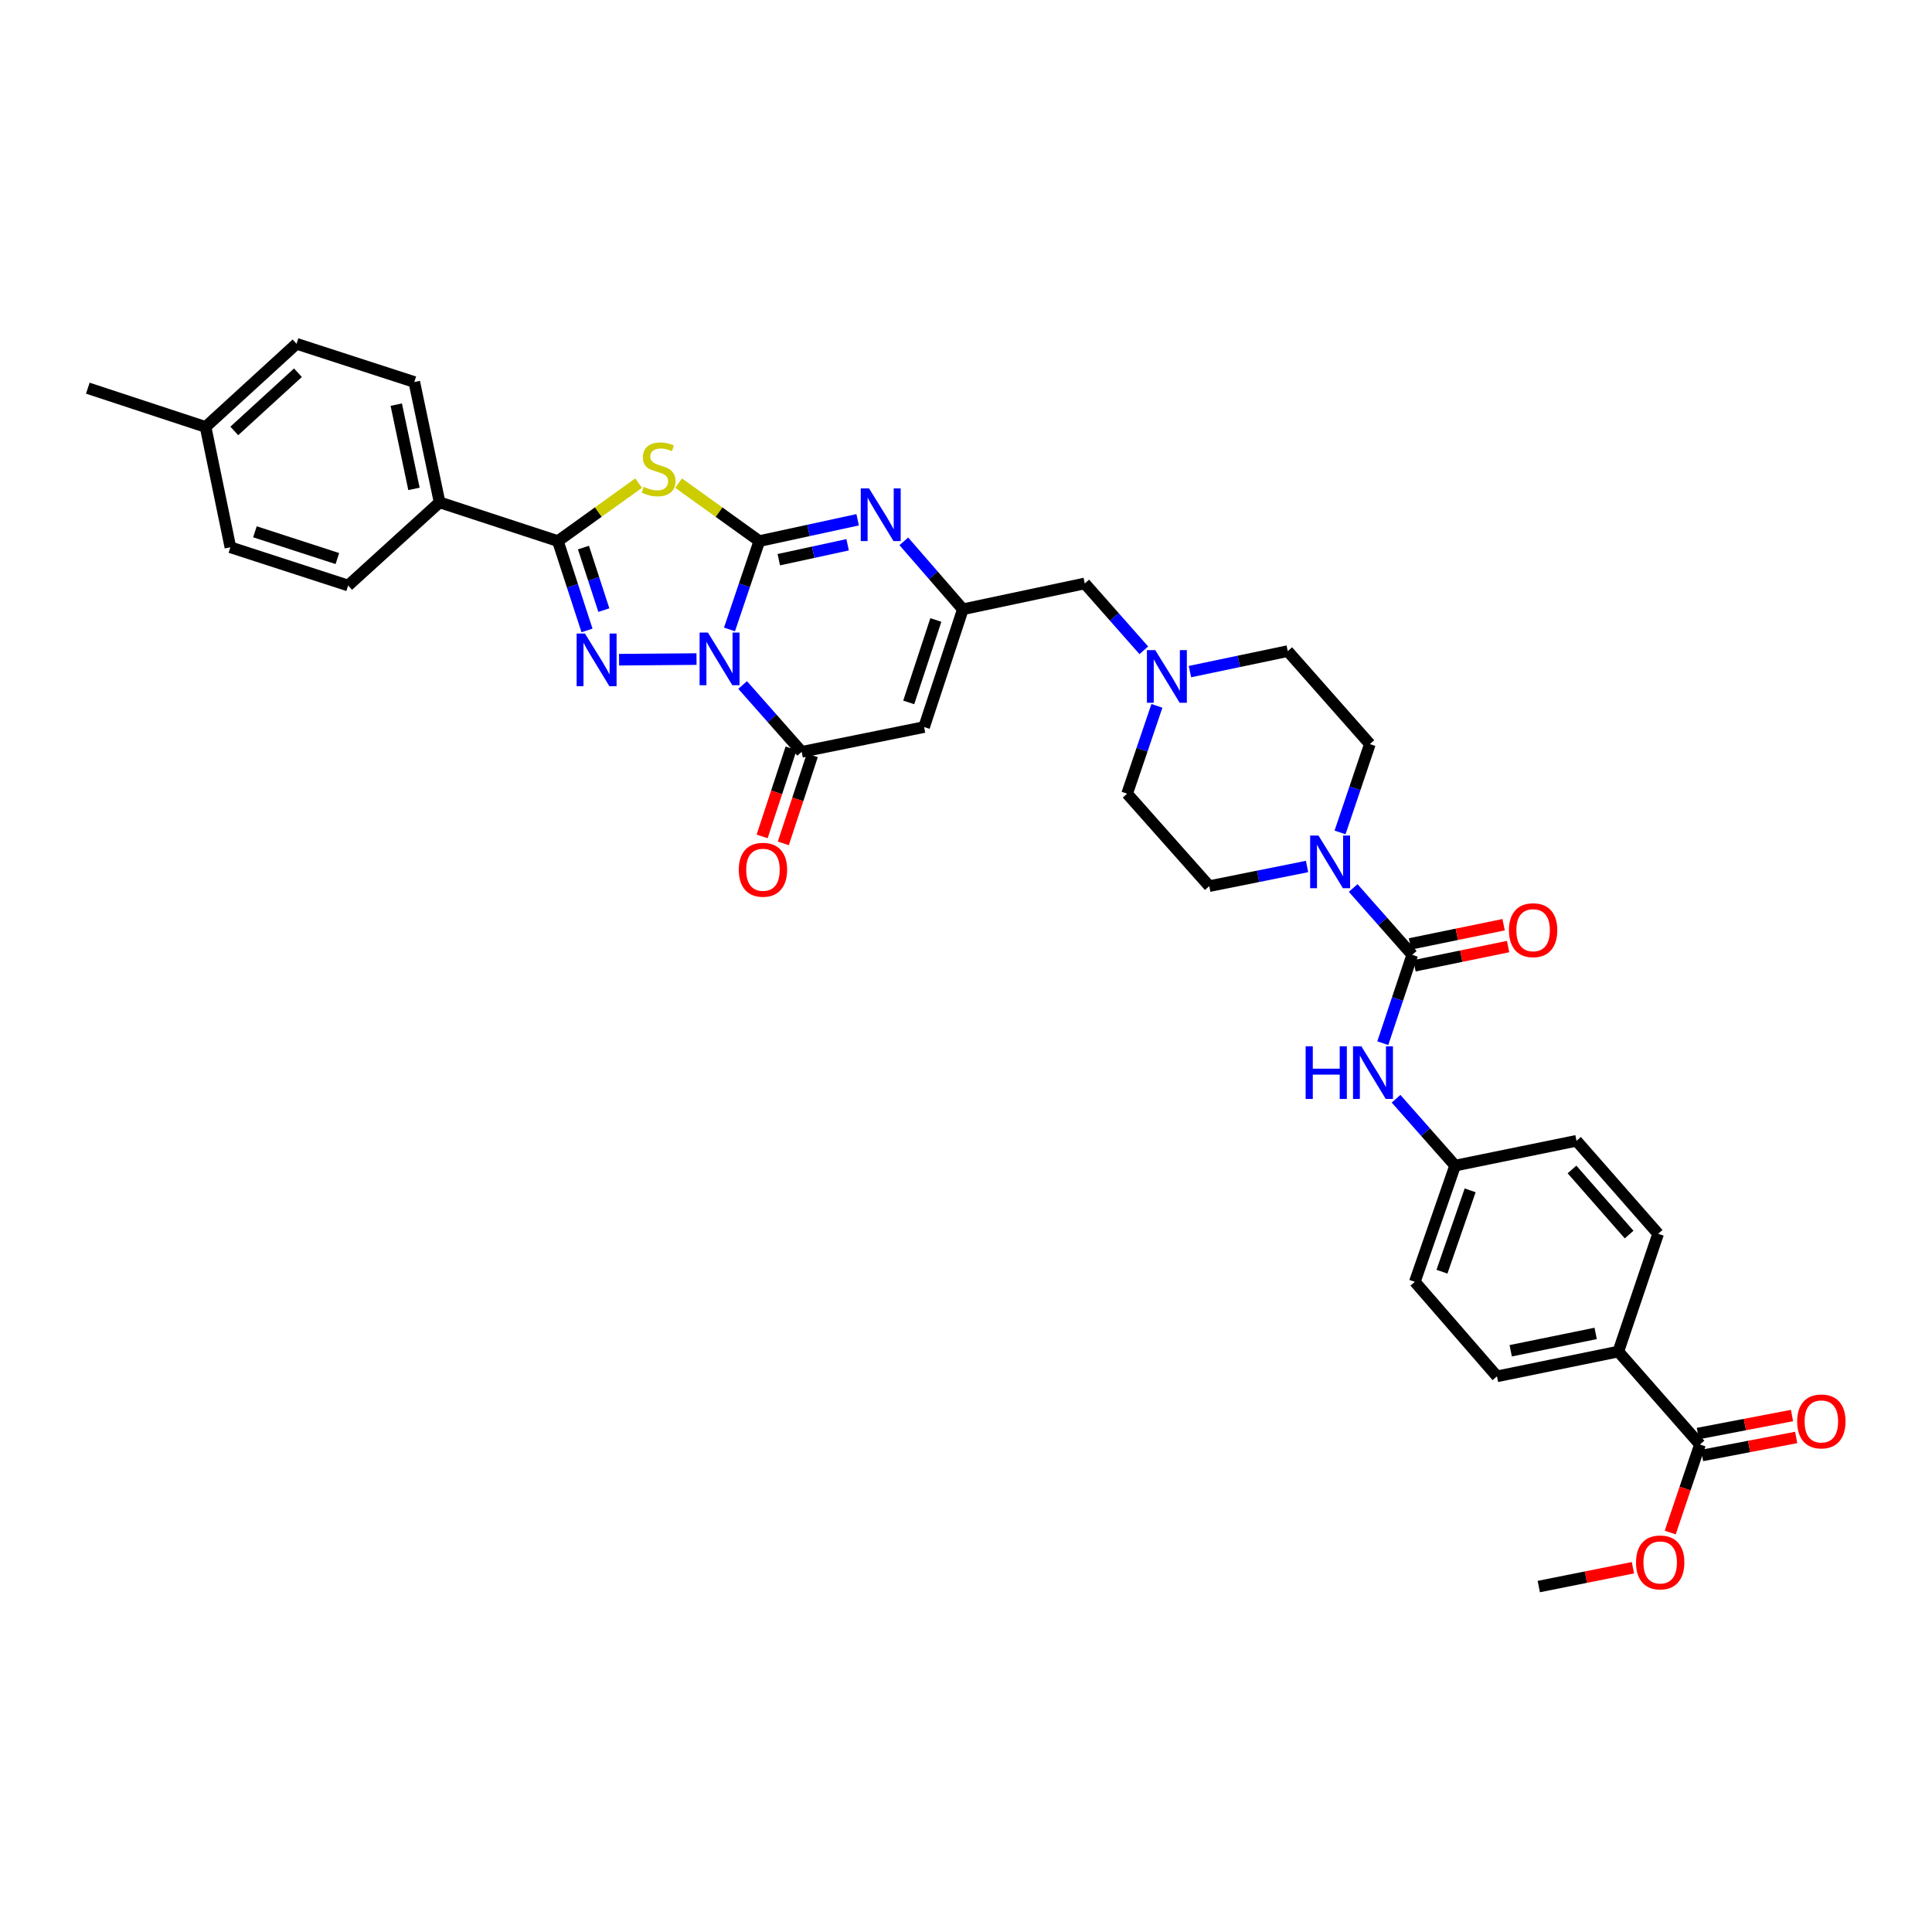 <?xml version='1.0' encoding='iso-8859-1'?>
<svg version='1.1' baseProfile='full'
              xmlns='http://www.w3.org/2000/svg'
                      xmlns:rdkit='http://www.rdkit.org/xml'
                      xmlns:xlink='http://www.w3.org/1999/xlink'
                  xml:space='preserve'
width='1000px' height='1000px' viewBox='0 0 1000 1000'>
<!-- END OF HEADER -->
<rect style='opacity:1.0;fill:#FFFFFF;stroke:none' width='1000' height='1000' x='0' y='0'> </rect>
<path class='bond-0' d='M 377.587,325.802 L 385.306,302.934' style='fill:none;fill-rule:evenodd;stroke:#0000FF;stroke-width:6px;stroke-linecap:butt;stroke-linejoin:miter;stroke-opacity:1' />
<path class='bond-0' d='M 385.306,302.934 L 393.025,280.065' style='fill:none;fill-rule:evenodd;stroke:#000000;stroke-width:6px;stroke-linecap:butt;stroke-linejoin:miter;stroke-opacity:1' />
<path class='bond-1' d='M 360.518,341.134 L 320.432,341.462' style='fill:none;fill-rule:evenodd;stroke:#0000FF;stroke-width:6px;stroke-linecap:butt;stroke-linejoin:miter;stroke-opacity:1' />
<path class='bond-4' d='M 384.384,354.552 L 399.668,371.852' style='fill:none;fill-rule:evenodd;stroke:#0000FF;stroke-width:6px;stroke-linecap:butt;stroke-linejoin:miter;stroke-opacity:1' />
<path class='bond-4' d='M 399.668,371.852 L 414.952,389.152' style='fill:none;fill-rule:evenodd;stroke:#000000;stroke-width:6px;stroke-linecap:butt;stroke-linejoin:miter;stroke-opacity:1' />
<path class='bond-2' d='M 393.025,280.065 L 372.133,265.062' style='fill:none;fill-rule:evenodd;stroke:#000000;stroke-width:6px;stroke-linecap:butt;stroke-linejoin:miter;stroke-opacity:1' />
<path class='bond-2' d='M 372.133,265.062 L 351.242,250.059' style='fill:none;fill-rule:evenodd;stroke:#CCCC00;stroke-width:6px;stroke-linecap:butt;stroke-linejoin:miter;stroke-opacity:1' />
<path class='bond-5' d='M 393.025,280.065 L 418.473,274.547' style='fill:none;fill-rule:evenodd;stroke:#000000;stroke-width:6px;stroke-linecap:butt;stroke-linejoin:miter;stroke-opacity:1' />
<path class='bond-5' d='M 418.473,274.547 L 443.92,269.029' style='fill:none;fill-rule:evenodd;stroke:#0000FF;stroke-width:6px;stroke-linecap:butt;stroke-linejoin:miter;stroke-opacity:1' />
<path class='bond-5' d='M 403.106,289.695 L 420.92,285.833' style='fill:none;fill-rule:evenodd;stroke:#000000;stroke-width:6px;stroke-linecap:butt;stroke-linejoin:miter;stroke-opacity:1' />
<path class='bond-5' d='M 420.92,285.833 L 438.733,281.97' style='fill:none;fill-rule:evenodd;stroke:#0000FF;stroke-width:6px;stroke-linecap:butt;stroke-linejoin:miter;stroke-opacity:1' />
<path class='bond-3' d='M 303.834,326.313 L 296.295,303.189' style='fill:none;fill-rule:evenodd;stroke:#0000FF;stroke-width:6px;stroke-linecap:butt;stroke-linejoin:miter;stroke-opacity:1' />
<path class='bond-3' d='M 296.295,303.189 L 288.756,280.065' style='fill:none;fill-rule:evenodd;stroke:#000000;stroke-width:6px;stroke-linecap:butt;stroke-linejoin:miter;stroke-opacity:1' />
<path class='bond-3' d='M 312.552,315.797 L 307.274,299.61' style='fill:none;fill-rule:evenodd;stroke:#0000FF;stroke-width:6px;stroke-linecap:butt;stroke-linejoin:miter;stroke-opacity:1' />
<path class='bond-3' d='M 307.274,299.61 L 301.997,283.423' style='fill:none;fill-rule:evenodd;stroke:#000000;stroke-width:6px;stroke-linecap:butt;stroke-linejoin:miter;stroke-opacity:1' />
<path class='bond-36' d='M 330.558,250.057 L 309.657,265.061' style='fill:none;fill-rule:evenodd;stroke:#CCCC00;stroke-width:6px;stroke-linecap:butt;stroke-linejoin:miter;stroke-opacity:1' />
<path class='bond-36' d='M 309.657,265.061 L 288.756,280.065' style='fill:none;fill-rule:evenodd;stroke:#000000;stroke-width:6px;stroke-linecap:butt;stroke-linejoin:miter;stroke-opacity:1' />
<path class='bond-13' d='M 288.756,280.065 L 227.535,260.018' style='fill:none;fill-rule:evenodd;stroke:#000000;stroke-width:6px;stroke-linecap:butt;stroke-linejoin:miter;stroke-opacity:1' />
<path class='bond-6' d='M 414.952,389.152 L 478.317,376.321' style='fill:none;fill-rule:evenodd;stroke:#000000;stroke-width:6px;stroke-linecap:butt;stroke-linejoin:miter;stroke-opacity:1' />
<path class='bond-14' d='M 409.467,387.348 L 401.973,410.135' style='fill:none;fill-rule:evenodd;stroke:#000000;stroke-width:6px;stroke-linecap:butt;stroke-linejoin:miter;stroke-opacity:1' />
<path class='bond-14' d='M 401.973,410.135 L 394.479,432.922' style='fill:none;fill-rule:evenodd;stroke:#FF0000;stroke-width:6px;stroke-linecap:butt;stroke-linejoin:miter;stroke-opacity:1' />
<path class='bond-14' d='M 420.437,390.956 L 412.943,413.743' style='fill:none;fill-rule:evenodd;stroke:#000000;stroke-width:6px;stroke-linecap:butt;stroke-linejoin:miter;stroke-opacity:1' />
<path class='bond-14' d='M 412.943,413.743 L 405.449,436.53' style='fill:none;fill-rule:evenodd;stroke:#FF0000;stroke-width:6px;stroke-linecap:butt;stroke-linejoin:miter;stroke-opacity:1' />
<path class='bond-37' d='M 467.818,280.199 L 483.095,297.781' style='fill:none;fill-rule:evenodd;stroke:#0000FF;stroke-width:6px;stroke-linecap:butt;stroke-linejoin:miter;stroke-opacity:1' />
<path class='bond-37' d='M 483.095,297.781 L 498.371,315.363' style='fill:none;fill-rule:evenodd;stroke:#000000;stroke-width:6px;stroke-linecap:butt;stroke-linejoin:miter;stroke-opacity:1' />
<path class='bond-8' d='M 478.317,376.321 L 498.371,315.363' style='fill:none;fill-rule:evenodd;stroke:#000000;stroke-width:6px;stroke-linecap:butt;stroke-linejoin:miter;stroke-opacity:1' />
<path class='bond-8' d='M 470.355,363.569 L 484.394,320.898' style='fill:none;fill-rule:evenodd;stroke:#000000;stroke-width:6px;stroke-linecap:butt;stroke-linejoin:miter;stroke-opacity:1' />
<path class='bond-7' d='M 730.972,494.229 L 715.688,476.924' style='fill:none;fill-rule:evenodd;stroke:#000000;stroke-width:6px;stroke-linecap:butt;stroke-linejoin:miter;stroke-opacity:1' />
<path class='bond-7' d='M 715.688,476.924 L 700.404,459.62' style='fill:none;fill-rule:evenodd;stroke:#0000FF;stroke-width:6px;stroke-linecap:butt;stroke-linejoin:miter;stroke-opacity:1' />
<path class='bond-10' d='M 730.972,494.229 L 723.352,517.092' style='fill:none;fill-rule:evenodd;stroke:#000000;stroke-width:6px;stroke-linecap:butt;stroke-linejoin:miter;stroke-opacity:1' />
<path class='bond-10' d='M 723.352,517.092 L 715.731,539.955' style='fill:none;fill-rule:evenodd;stroke:#0000FF;stroke-width:6px;stroke-linecap:butt;stroke-linejoin:miter;stroke-opacity:1' />
<path class='bond-16' d='M 732.132,499.885 L 756.363,494.913' style='fill:none;fill-rule:evenodd;stroke:#000000;stroke-width:6px;stroke-linecap:butt;stroke-linejoin:miter;stroke-opacity:1' />
<path class='bond-16' d='M 756.363,494.913 L 780.594,489.942' style='fill:none;fill-rule:evenodd;stroke:#FF0000;stroke-width:6px;stroke-linecap:butt;stroke-linejoin:miter;stroke-opacity:1' />
<path class='bond-16' d='M 729.811,488.573 L 754.042,483.601' style='fill:none;fill-rule:evenodd;stroke:#000000;stroke-width:6px;stroke-linecap:butt;stroke-linejoin:miter;stroke-opacity:1' />
<path class='bond-16' d='M 754.042,483.601 L 778.273,478.63' style='fill:none;fill-rule:evenodd;stroke:#FF0000;stroke-width:6px;stroke-linecap:butt;stroke-linejoin:miter;stroke-opacity:1' />
<path class='bond-17' d='M 498.371,315.363 L 561.472,301.993' style='fill:none;fill-rule:evenodd;stroke:#000000;stroke-width:6px;stroke-linecap:butt;stroke-linejoin:miter;stroke-opacity:1' />
<path class='bond-9' d='M 693.607,430.866 L 701.326,408.004' style='fill:none;fill-rule:evenodd;stroke:#0000FF;stroke-width:6px;stroke-linecap:butt;stroke-linejoin:miter;stroke-opacity:1' />
<path class='bond-9' d='M 701.326,408.004 L 709.044,385.142' style='fill:none;fill-rule:evenodd;stroke:#000000;stroke-width:6px;stroke-linecap:butt;stroke-linejoin:miter;stroke-opacity:1' />
<path class='bond-39' d='M 676.534,448.496 L 651.221,453.579' style='fill:none;fill-rule:evenodd;stroke:#0000FF;stroke-width:6px;stroke-linecap:butt;stroke-linejoin:miter;stroke-opacity:1' />
<path class='bond-39' d='M 651.221,453.579 L 625.908,458.662' style='fill:none;fill-rule:evenodd;stroke:#000000;stroke-width:6px;stroke-linecap:butt;stroke-linejoin:miter;stroke-opacity:1' />
<path class='bond-23' d='M 722.595,568.704 L 737.879,586.006' style='fill:none;fill-rule:evenodd;stroke:#0000FF;stroke-width:6px;stroke-linecap:butt;stroke-linejoin:miter;stroke-opacity:1' />
<path class='bond-23' d='M 737.879,586.006 L 753.162,603.309' style='fill:none;fill-rule:evenodd;stroke:#000000;stroke-width:6px;stroke-linecap:butt;stroke-linejoin:miter;stroke-opacity:1' />
<path class='bond-11' d='M 879.891,747.679 L 837.646,699.564' style='fill:none;fill-rule:evenodd;stroke:#000000;stroke-width:6px;stroke-linecap:butt;stroke-linejoin:miter;stroke-opacity:1' />
<path class='bond-20' d='M 880.977,753.35 L 905.341,748.686' style='fill:none;fill-rule:evenodd;stroke:#000000;stroke-width:6px;stroke-linecap:butt;stroke-linejoin:miter;stroke-opacity:1' />
<path class='bond-20' d='M 905.341,748.686 L 929.705,744.022' style='fill:none;fill-rule:evenodd;stroke:#FF0000;stroke-width:6px;stroke-linecap:butt;stroke-linejoin:miter;stroke-opacity:1' />
<path class='bond-20' d='M 878.805,742.009 L 903.17,737.345' style='fill:none;fill-rule:evenodd;stroke:#000000;stroke-width:6px;stroke-linecap:butt;stroke-linejoin:miter;stroke-opacity:1' />
<path class='bond-20' d='M 903.17,737.345 L 927.534,732.681' style='fill:none;fill-rule:evenodd;stroke:#FF0000;stroke-width:6px;stroke-linecap:butt;stroke-linejoin:miter;stroke-opacity:1' />
<path class='bond-28' d='M 879.891,747.679 L 872.199,770.464' style='fill:none;fill-rule:evenodd;stroke:#000000;stroke-width:6px;stroke-linecap:butt;stroke-linejoin:miter;stroke-opacity:1' />
<path class='bond-28' d='M 872.199,770.464 L 864.506,793.249' style='fill:none;fill-rule:evenodd;stroke:#FF0000;stroke-width:6px;stroke-linecap:butt;stroke-linejoin:miter;stroke-opacity:1' />
<path class='bond-12' d='M 592.04,336.602 L 576.756,319.298' style='fill:none;fill-rule:evenodd;stroke:#0000FF;stroke-width:6px;stroke-linecap:butt;stroke-linejoin:miter;stroke-opacity:1' />
<path class='bond-12' d='M 576.756,319.298 L 561.472,301.993' style='fill:none;fill-rule:evenodd;stroke:#000000;stroke-width:6px;stroke-linecap:butt;stroke-linejoin:miter;stroke-opacity:1' />
<path class='bond-26' d='M 598.816,365.349 L 591.108,388.08' style='fill:none;fill-rule:evenodd;stroke:#0000FF;stroke-width:6px;stroke-linecap:butt;stroke-linejoin:miter;stroke-opacity:1' />
<path class='bond-26' d='M 591.108,388.08 L 583.4,410.81' style='fill:none;fill-rule:evenodd;stroke:#000000;stroke-width:6px;stroke-linecap:butt;stroke-linejoin:miter;stroke-opacity:1' />
<path class='bond-27' d='M 615.913,347.621 L 641.225,342.318' style='fill:none;fill-rule:evenodd;stroke:#0000FF;stroke-width:6px;stroke-linecap:butt;stroke-linejoin:miter;stroke-opacity:1' />
<path class='bond-27' d='M 641.225,342.318 L 666.536,337.014' style='fill:none;fill-rule:evenodd;stroke:#000000;stroke-width:6px;stroke-linecap:butt;stroke-linejoin:miter;stroke-opacity:1' />
<path class='bond-21' d='M 227.535,260.018 L 214.441,197.725' style='fill:none;fill-rule:evenodd;stroke:#000000;stroke-width:6px;stroke-linecap:butt;stroke-linejoin:miter;stroke-opacity:1' />
<path class='bond-21' d='M 214.27,253.049 L 205.104,209.444' style='fill:none;fill-rule:evenodd;stroke:#000000;stroke-width:6px;stroke-linecap:butt;stroke-linejoin:miter;stroke-opacity:1' />
<path class='bond-22' d='M 227.535,260.018 L 180.202,303.058' style='fill:none;fill-rule:evenodd;stroke:#000000;stroke-width:6px;stroke-linecap:butt;stroke-linejoin:miter;stroke-opacity:1' />
<path class='bond-15' d='M 837.646,699.564 L 774.827,712.395' style='fill:none;fill-rule:evenodd;stroke:#000000;stroke-width:6px;stroke-linecap:butt;stroke-linejoin:miter;stroke-opacity:1' />
<path class='bond-15' d='M 825.912,690.175 L 781.939,699.156' style='fill:none;fill-rule:evenodd;stroke:#000000;stroke-width:6px;stroke-linecap:butt;stroke-linejoin:miter;stroke-opacity:1' />
<path class='bond-40' d='M 837.646,699.564 L 858.246,638.606' style='fill:none;fill-rule:evenodd;stroke:#000000;stroke-width:6px;stroke-linecap:butt;stroke-linejoin:miter;stroke-opacity:1' />
<path class='bond-18' d='M 625.908,458.662 L 583.4,410.81' style='fill:none;fill-rule:evenodd;stroke:#000000;stroke-width:6px;stroke-linecap:butt;stroke-linejoin:miter;stroke-opacity:1' />
<path class='bond-19' d='M 709.044,385.142 L 666.536,337.014' style='fill:none;fill-rule:evenodd;stroke:#000000;stroke-width:6px;stroke-linecap:butt;stroke-linejoin:miter;stroke-opacity:1' />
<path class='bond-32' d='M 214.441,197.725 L 153.482,177.946' style='fill:none;fill-rule:evenodd;stroke:#000000;stroke-width:6px;stroke-linecap:butt;stroke-linejoin:miter;stroke-opacity:1' />
<path class='bond-31' d='M 180.202,303.058 L 119.244,283.273' style='fill:none;fill-rule:evenodd;stroke:#000000;stroke-width:6px;stroke-linecap:butt;stroke-linejoin:miter;stroke-opacity:1' />
<path class='bond-31' d='M 174.623,289.107 L 131.952,275.257' style='fill:none;fill-rule:evenodd;stroke:#000000;stroke-width:6px;stroke-linecap:butt;stroke-linejoin:miter;stroke-opacity:1' />
<path class='bond-29' d='M 753.162,603.309 L 816.001,590.478' style='fill:none;fill-rule:evenodd;stroke:#000000;stroke-width:6px;stroke-linecap:butt;stroke-linejoin:miter;stroke-opacity:1' />
<path class='bond-30' d='M 753.162,603.309 L 732.319,663.465' style='fill:none;fill-rule:evenodd;stroke:#000000;stroke-width:6px;stroke-linecap:butt;stroke-linejoin:miter;stroke-opacity:1' />
<path class='bond-30' d='M 760.947,616.113 L 746.357,658.222' style='fill:none;fill-rule:evenodd;stroke:#000000;stroke-width:6px;stroke-linecap:butt;stroke-linejoin:miter;stroke-opacity:1' />
<path class='bond-24' d='M 774.827,712.395 L 732.319,663.465' style='fill:none;fill-rule:evenodd;stroke:#000000;stroke-width:6px;stroke-linecap:butt;stroke-linejoin:miter;stroke-opacity:1' />
<path class='bond-25' d='M 858.246,638.606 L 816.001,590.478' style='fill:none;fill-rule:evenodd;stroke:#000000;stroke-width:6px;stroke-linecap:butt;stroke-linejoin:miter;stroke-opacity:1' />
<path class='bond-25' d='M 843.23,639.004 L 813.659,605.315' style='fill:none;fill-rule:evenodd;stroke:#000000;stroke-width:6px;stroke-linecap:butt;stroke-linejoin:miter;stroke-opacity:1' />
<path class='bond-35' d='M 845.199,811.459 L 820.836,816.329' style='fill:none;fill-rule:evenodd;stroke:#FF0000;stroke-width:6px;stroke-linecap:butt;stroke-linejoin:miter;stroke-opacity:1' />
<path class='bond-35' d='M 820.836,816.329 L 796.472,821.199' style='fill:none;fill-rule:evenodd;stroke:#000000;stroke-width:6px;stroke-linecap:butt;stroke-linejoin:miter;stroke-opacity:1' />
<path class='bond-33' d='M 119.244,283.273 L 106.413,220.987' style='fill:none;fill-rule:evenodd;stroke:#000000;stroke-width:6px;stroke-linecap:butt;stroke-linejoin:miter;stroke-opacity:1' />
<path class='bond-38' d='M 153.482,177.946 L 106.413,220.987' style='fill:none;fill-rule:evenodd;stroke:#000000;stroke-width:6px;stroke-linecap:butt;stroke-linejoin:miter;stroke-opacity:1' />
<path class='bond-38' d='M 154.215,192.924 L 121.266,223.053' style='fill:none;fill-rule:evenodd;stroke:#000000;stroke-width:6px;stroke-linecap:butt;stroke-linejoin:miter;stroke-opacity:1' />
<path class='bond-34' d='M 106.413,220.987 L 45.455,200.919' style='fill:none;fill-rule:evenodd;stroke:#000000;stroke-width:6px;stroke-linecap:butt;stroke-linejoin:miter;stroke-opacity:1' />
<path  class='atom-0' d='M 366.42 327.411
L 375.35 341.845
Q 376.236 343.269, 377.66 345.848
Q 379.084 348.427, 379.161 348.581
L 379.161 327.411
L 382.779 327.411
L 382.779 354.663
L 379.046 354.663
L 369.461 338.881
Q 368.345 337.034, 367.152 334.917
Q 365.997 332.8, 365.65 332.145
L 365.65 354.663
L 362.109 354.663
L 362.109 327.411
L 366.42 327.411
' fill='#0000FF'/>
<path  class='atom-2' d='M 302.78 327.93
L 311.71 342.365
Q 312.596 343.789, 314.02 346.368
Q 315.444 348.947, 315.521 349.101
L 315.521 327.93
L 319.139 327.93
L 319.139 355.183
L 315.406 355.183
L 305.821 339.401
Q 304.705 337.553, 303.511 335.436
Q 302.357 333.319, 302.01 332.665
L 302.01 355.183
L 298.469 355.183
L 298.469 327.93
L 302.78 327.93
' fill='#0000FF'/>
<path  class='atom-3' d='M 333.202 251.986
Q 333.51 252.101, 334.78 252.64
Q 336.05 253.179, 337.436 253.525
Q 338.86 253.833, 340.246 253.833
Q 342.825 253.833, 344.326 252.601
Q 345.827 251.331, 345.827 249.137
Q 345.827 247.636, 345.057 246.712
Q 344.326 245.788, 343.171 245.288
Q 342.016 244.788, 340.092 244.21
Q 337.667 243.479, 336.204 242.786
Q 334.78 242.093, 333.741 240.63
Q 332.74 239.168, 332.74 236.704
Q 332.74 233.278, 335.049 231.161
Q 337.397 229.044, 342.016 229.044
Q 345.173 229.044, 348.752 230.545
L 347.867 233.509
Q 344.595 232.162, 342.132 232.162
Q 339.476 232.162, 338.013 233.278
Q 336.55 234.356, 336.589 236.242
Q 336.589 237.705, 337.32 238.59
Q 338.09 239.476, 339.168 239.976
Q 340.284 240.476, 342.132 241.054
Q 344.595 241.824, 346.058 242.593
Q 347.521 243.363, 348.56 244.942
Q 349.638 246.481, 349.638 249.137
Q 349.638 252.909, 347.097 254.949
Q 344.595 256.951, 340.4 256.951
Q 337.975 256.951, 336.127 256.412
Q 334.318 255.912, 332.162 255.026
L 333.202 251.986
' fill='#CCCC00'/>
<path  class='atom-6' d='M 449.839 252.813
L 458.769 267.248
Q 459.654 268.672, 461.079 271.251
Q 462.503 273.83, 462.58 273.984
L 462.58 252.813
L 466.198 252.813
L 466.198 280.065
L 462.464 280.065
L 452.88 264.284
Q 451.764 262.436, 450.57 260.319
Q 449.415 258.202, 449.069 257.548
L 449.069 280.065
L 445.528 280.065
L 445.528 252.813
L 449.839 252.813
' fill='#0000FF'/>
<path  class='atom-10' d='M 682.44 432.475
L 691.37 446.909
Q 692.255 448.333, 693.679 450.912
Q 695.104 453.491, 695.181 453.645
L 695.181 432.475
L 698.799 432.475
L 698.799 459.727
L 695.065 459.727
L 685.481 443.945
Q 684.364 442.098, 683.171 439.981
Q 682.016 437.864, 681.67 437.209
L 681.67 459.727
L 678.129 459.727
L 678.129 432.475
L 682.44 432.475
' fill='#0000FF'/>
<path  class='atom-11' d='M 675.8 541.561
L 679.495 541.561
L 679.495 553.147
L 693.429 553.147
L 693.429 541.561
L 697.124 541.561
L 697.124 568.813
L 693.429 568.813
L 693.429 556.226
L 679.495 556.226
L 679.495 568.813
L 675.8 568.813
L 675.8 541.561
' fill='#0000FF'/>
<path  class='atom-11' d='M 704.63 541.561
L 713.561 555.996
Q 714.446 557.42, 715.87 559.999
Q 717.294 562.578, 717.371 562.732
L 717.371 541.561
L 720.99 541.561
L 720.99 568.813
L 717.256 568.813
L 707.671 553.032
Q 706.555 551.184, 705.362 549.067
Q 704.207 546.95, 703.861 546.296
L 703.861 568.813
L 700.319 568.813
L 700.319 541.561
L 704.63 541.561
' fill='#0000FF'/>
<path  class='atom-13' d='M 597.956 336.495
L 606.886 350.929
Q 607.772 352.353, 609.196 354.932
Q 610.62 357.511, 610.697 357.665
L 610.697 336.495
L 614.315 336.495
L 614.315 363.747
L 610.582 363.747
L 600.997 347.965
Q 599.881 346.118, 598.688 344.001
Q 597.533 341.884, 597.186 341.229
L 597.186 363.747
L 593.645 363.747
L 593.645 336.495
L 597.956 336.495
' fill='#0000FF'/>
<path  class='atom-15' d='M 382.394 450.187
Q 382.394 443.644, 385.628 439.987
Q 388.861 436.33, 394.904 436.33
Q 400.948 436.33, 404.181 439.987
Q 407.414 443.644, 407.414 450.187
Q 407.414 456.808, 404.142 460.58
Q 400.871 464.314, 394.904 464.314
Q 388.9 464.314, 385.628 460.58
Q 382.394 456.846, 382.394 450.187
M 394.904 461.235
Q 399.062 461.235, 401.294 458.463
Q 403.565 455.653, 403.565 450.187
Q 403.565 444.837, 401.294 442.143
Q 399.062 439.41, 394.904 439.41
Q 390.747 439.41, 388.476 442.104
Q 386.244 444.798, 386.244 450.187
Q 386.244 455.692, 388.476 458.463
Q 390.747 461.235, 394.904 461.235
' fill='#FF0000'/>
<path  class='atom-17' d='M 781.031 481.469
Q 781.031 474.925, 784.264 471.268
Q 787.497 467.611, 793.541 467.611
Q 799.584 467.611, 802.817 471.268
Q 806.05 474.925, 806.05 481.469
Q 806.05 488.089, 802.779 491.861
Q 799.507 495.595, 793.541 495.595
Q 787.536 495.595, 784.264 491.861
Q 781.031 488.128, 781.031 481.469
M 793.541 492.516
Q 797.698 492.516, 799.93 489.744
Q 802.201 486.934, 802.201 481.469
Q 802.201 476.118, 799.93 473.424
Q 797.698 470.691, 793.541 470.691
Q 789.383 470.691, 787.112 473.385
Q 784.88 476.08, 784.88 481.469
Q 784.88 486.973, 787.112 489.744
Q 789.383 492.516, 793.541 492.516
' fill='#FF0000'/>
<path  class='atom-21' d='M 930.219 735.728
Q 930.219 729.184, 933.453 725.527
Q 936.686 721.87, 942.729 721.87
Q 948.772 721.87, 952.006 725.527
Q 955.239 729.184, 955.239 735.728
Q 955.239 742.348, 951.967 746.12
Q 948.696 749.854, 942.729 749.854
Q 936.724 749.854, 933.453 746.12
Q 930.219 742.387, 930.219 735.728
M 942.729 746.775
Q 946.886 746.775, 949.119 744.003
Q 951.39 741.193, 951.39 735.728
Q 951.39 730.377, 949.119 727.683
Q 946.886 724.95, 942.729 724.95
Q 938.572 724.95, 936.301 727.644
Q 934.069 730.339, 934.069 735.728
Q 934.069 741.232, 936.301 744.003
Q 938.572 746.775, 942.729 746.775
' fill='#FF0000'/>
<path  class='atom-29' d='M 846.801 808.715
Q 846.801 802.171, 850.034 798.515
Q 853.267 794.858, 859.311 794.858
Q 865.354 794.858, 868.587 798.515
Q 871.821 802.171, 871.821 808.715
Q 871.821 815.336, 868.549 819.108
Q 865.277 822.841, 859.311 822.841
Q 853.306 822.841, 850.034 819.108
Q 846.801 815.374, 846.801 808.715
M 859.311 819.762
Q 863.468 819.762, 865.7 816.991
Q 867.971 814.181, 867.971 808.715
Q 867.971 803.365, 865.7 800.67
Q 863.468 797.937, 859.311 797.937
Q 855.153 797.937, 852.882 800.632
Q 850.65 803.326, 850.65 808.715
Q 850.65 814.219, 852.882 816.991
Q 855.153 819.762, 859.311 819.762
' fill='#FF0000'/>
</svg>
